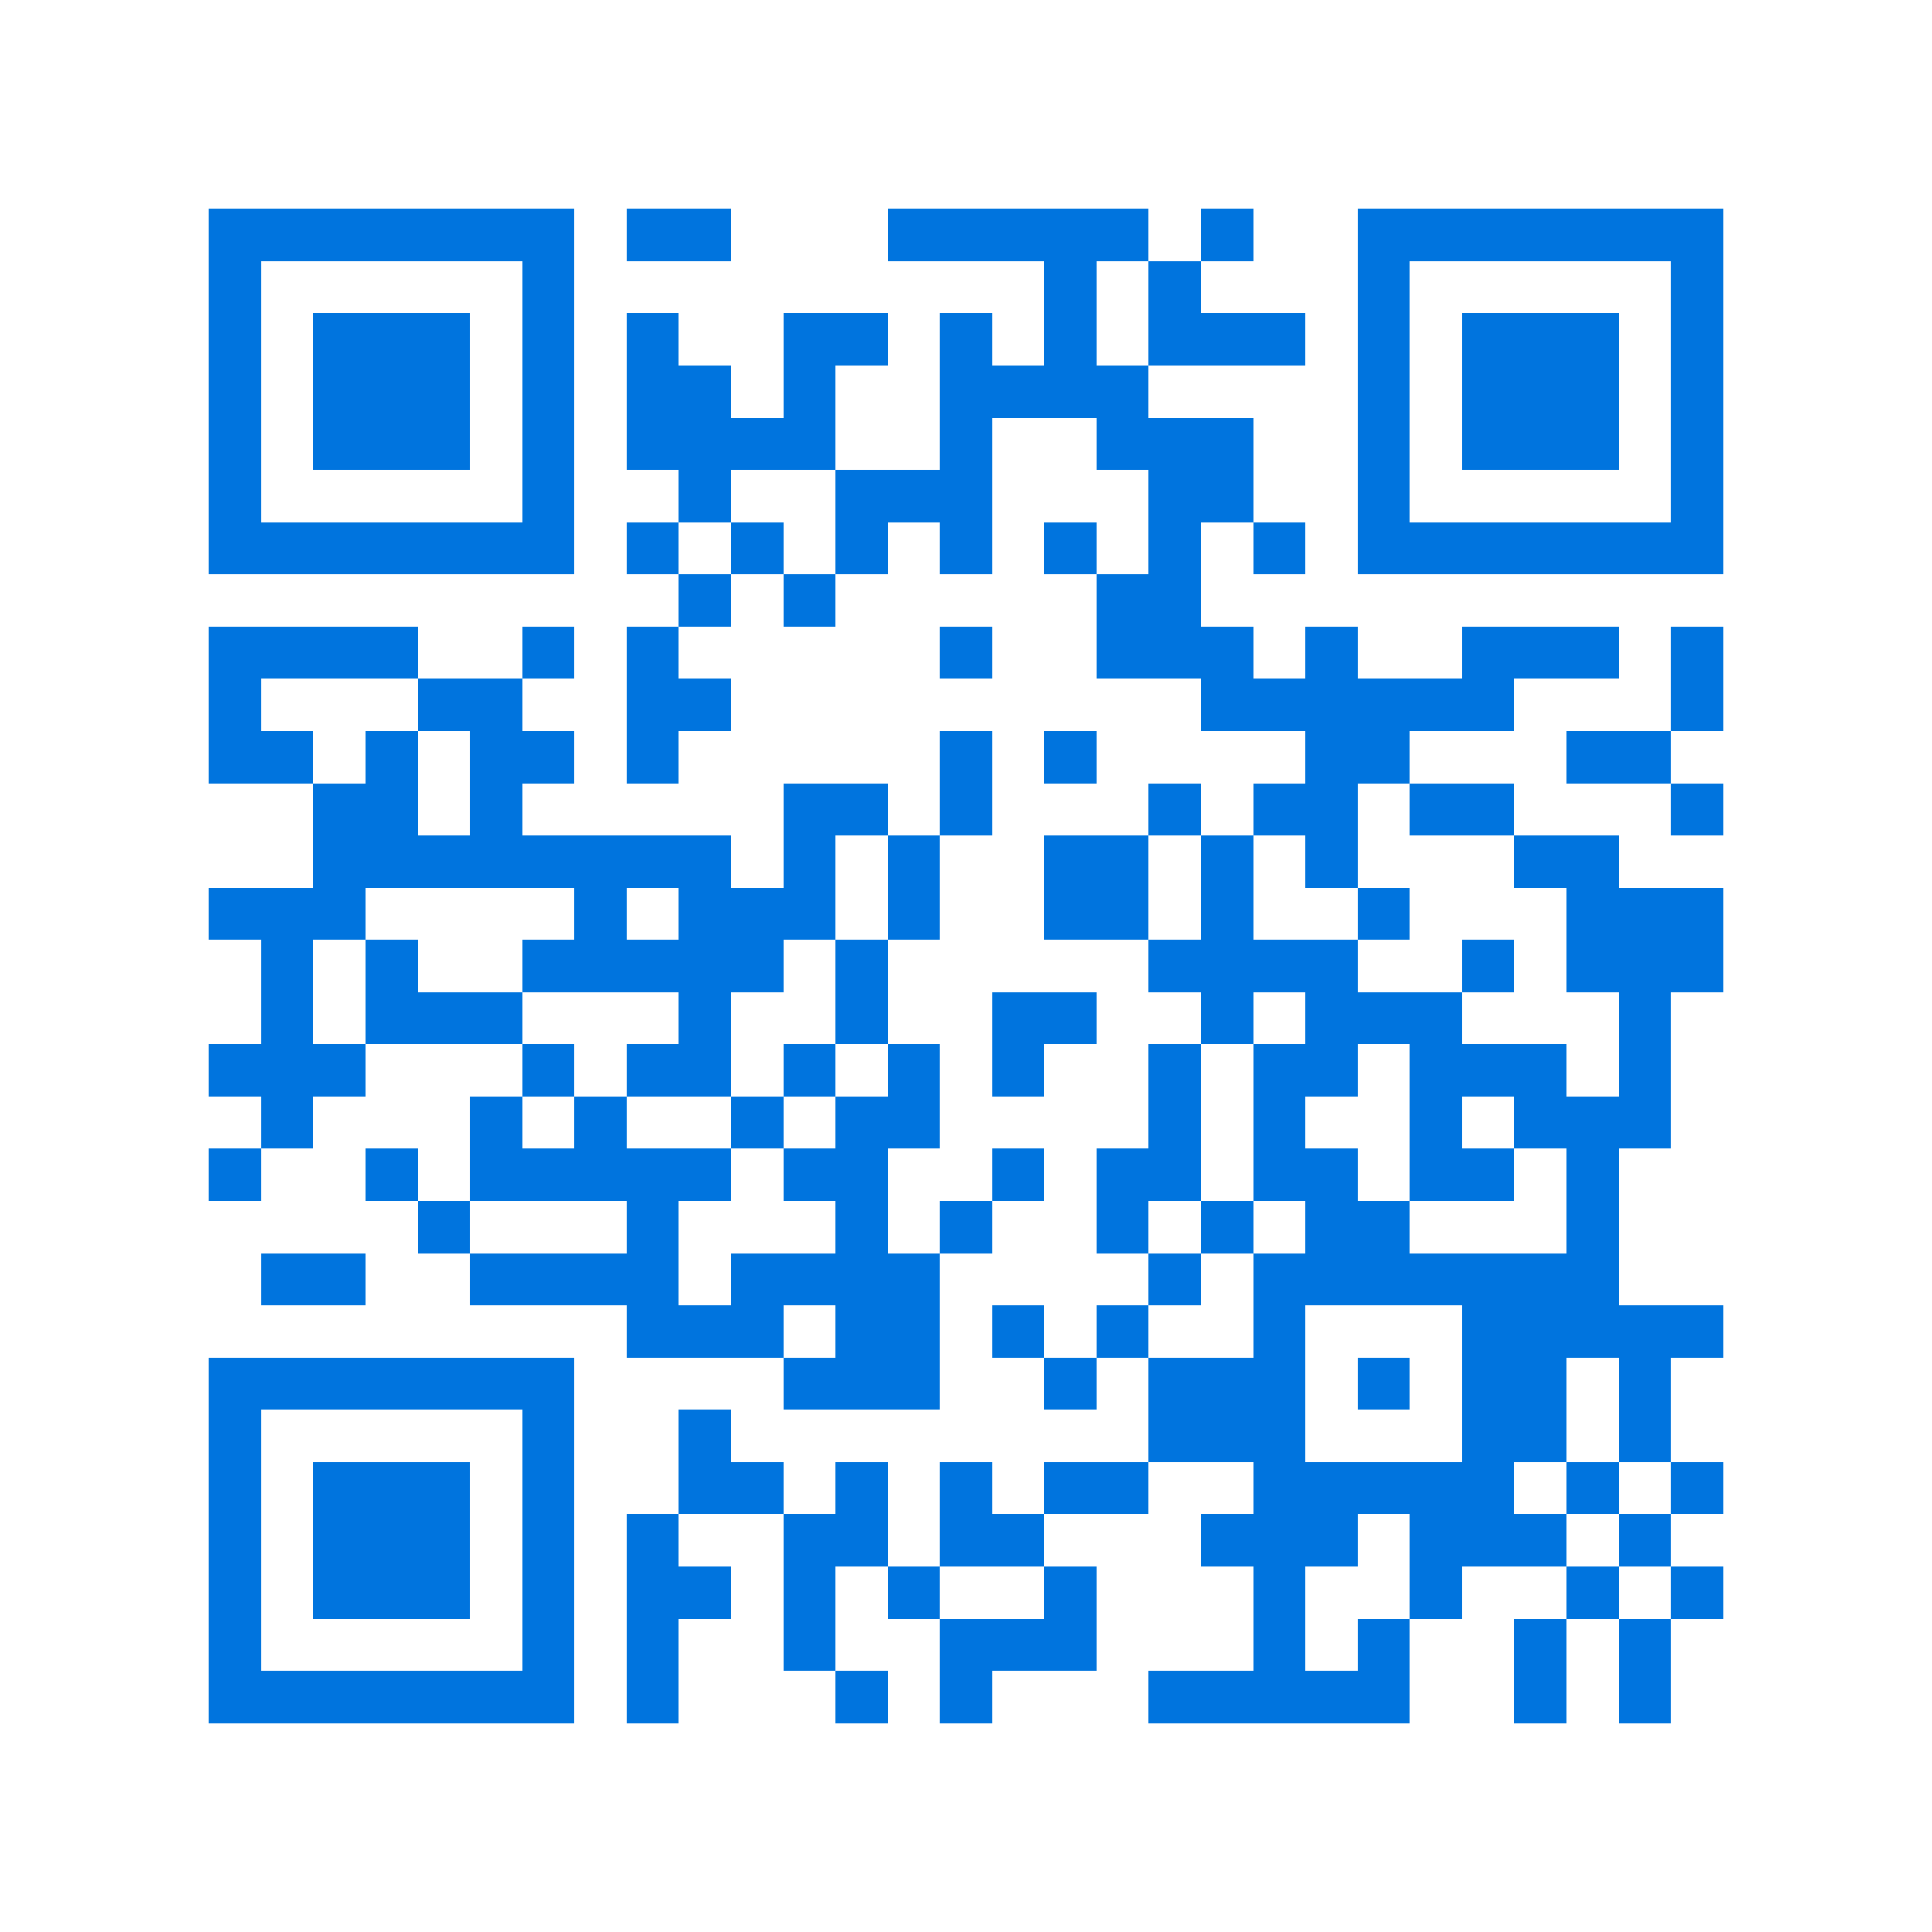 <svg xmlns="http://www.w3.org/2000/svg" viewBox="0 0 37 37" shape-rendering="crispEdges"><path fill="#ffffff" d="M0 0h37v37H0z"/><path stroke="#0074de" d="M4 4.5h7m1 0h2m3 0h5m1 0h1m2 0h7M4 5.5h1m5 0h1m9 0h1m1 0h1m3 0h1m5 0h1M4 6.5h1m1 0h3m1 0h1m1 0h1m2 0h2m1 0h1m1 0h1m1 0h3m1 0h1m1 0h3m1 0h1M4 7.5h1m1 0h3m1 0h1m1 0h2m1 0h1m2 0h4m4 0h1m1 0h3m1 0h1M4 8.5h1m1 0h3m1 0h1m1 0h4m2 0h1m2 0h3m2 0h1m1 0h3m1 0h1M4 9.5h1m5 0h1m2 0h1m2 0h3m3 0h2m2 0h1m5 0h1M4 10.5h7m1 0h1m1 0h1m1 0h1m1 0h1m1 0h1m1 0h1m1 0h1m1 0h7M13 11.5h1m1 0h1m5 0h2M4 12.5h4m2 0h1m1 0h1m5 0h1m2 0h3m1 0h1m2 0h3m1 0h1M4 13.5h1m3 0h2m2 0h2m9 0h6m3 0h1M4 14.5h2m1 0h1m1 0h2m1 0h1m5 0h1m1 0h1m4 0h2m3 0h2M6 15.5h2m1 0h1m5 0h2m1 0h1m3 0h1m1 0h2m1 0h2m3 0h1M6 16.5h8m1 0h1m1 0h1m2 0h2m1 0h1m1 0h1m3 0h2M4 17.5h3m4 0h1m1 0h3m1 0h1m2 0h2m1 0h1m2 0h1m3 0h3M5 18.5h1m1 0h1m2 0h5m1 0h1m5 0h4m2 0h1m1 0h3M5 19.5h1m1 0h3m3 0h1m2 0h1m2 0h2m2 0h1m1 0h3m3 0h1M4 20.5h3m3 0h1m1 0h2m1 0h1m1 0h1m1 0h1m2 0h1m1 0h2m1 0h3m1 0h1M5 21.5h1m3 0h1m1 0h1m2 0h1m1 0h2m4 0h1m1 0h1m2 0h1m1 0h3M4 22.5h1m2 0h1m1 0h5m1 0h2m2 0h1m1 0h2m1 0h2m1 0h2m1 0h1M8 23.5h1m3 0h1m3 0h1m1 0h1m2 0h1m1 0h1m1 0h2m3 0h1M5 24.5h2m2 0h4m1 0h4m4 0h1m1 0h7M12 25.5h3m1 0h2m1 0h1m1 0h1m2 0h1m3 0h5M4 26.5h7m4 0h3m2 0h1m1 0h3m1 0h1m1 0h2m1 0h1M4 27.5h1m5 0h1m2 0h1m8 0h3m3 0h2m1 0h1M4 28.5h1m1 0h3m1 0h1m2 0h2m1 0h1m1 0h1m1 0h2m2 0h5m1 0h1m1 0h1M4 29.5h1m1 0h3m1 0h1m1 0h1m2 0h2m1 0h2m3 0h3m1 0h3m1 0h1M4 30.5h1m1 0h3m1 0h1m1 0h2m1 0h1m1 0h1m2 0h1m3 0h1m2 0h1m2 0h1m1 0h1M4 31.5h1m5 0h1m1 0h1m2 0h1m2 0h3m3 0h1m1 0h1m2 0h1m1 0h1M4 32.5h7m1 0h1m3 0h1m1 0h1m3 0h5m2 0h1m1 0h1"/></svg>
